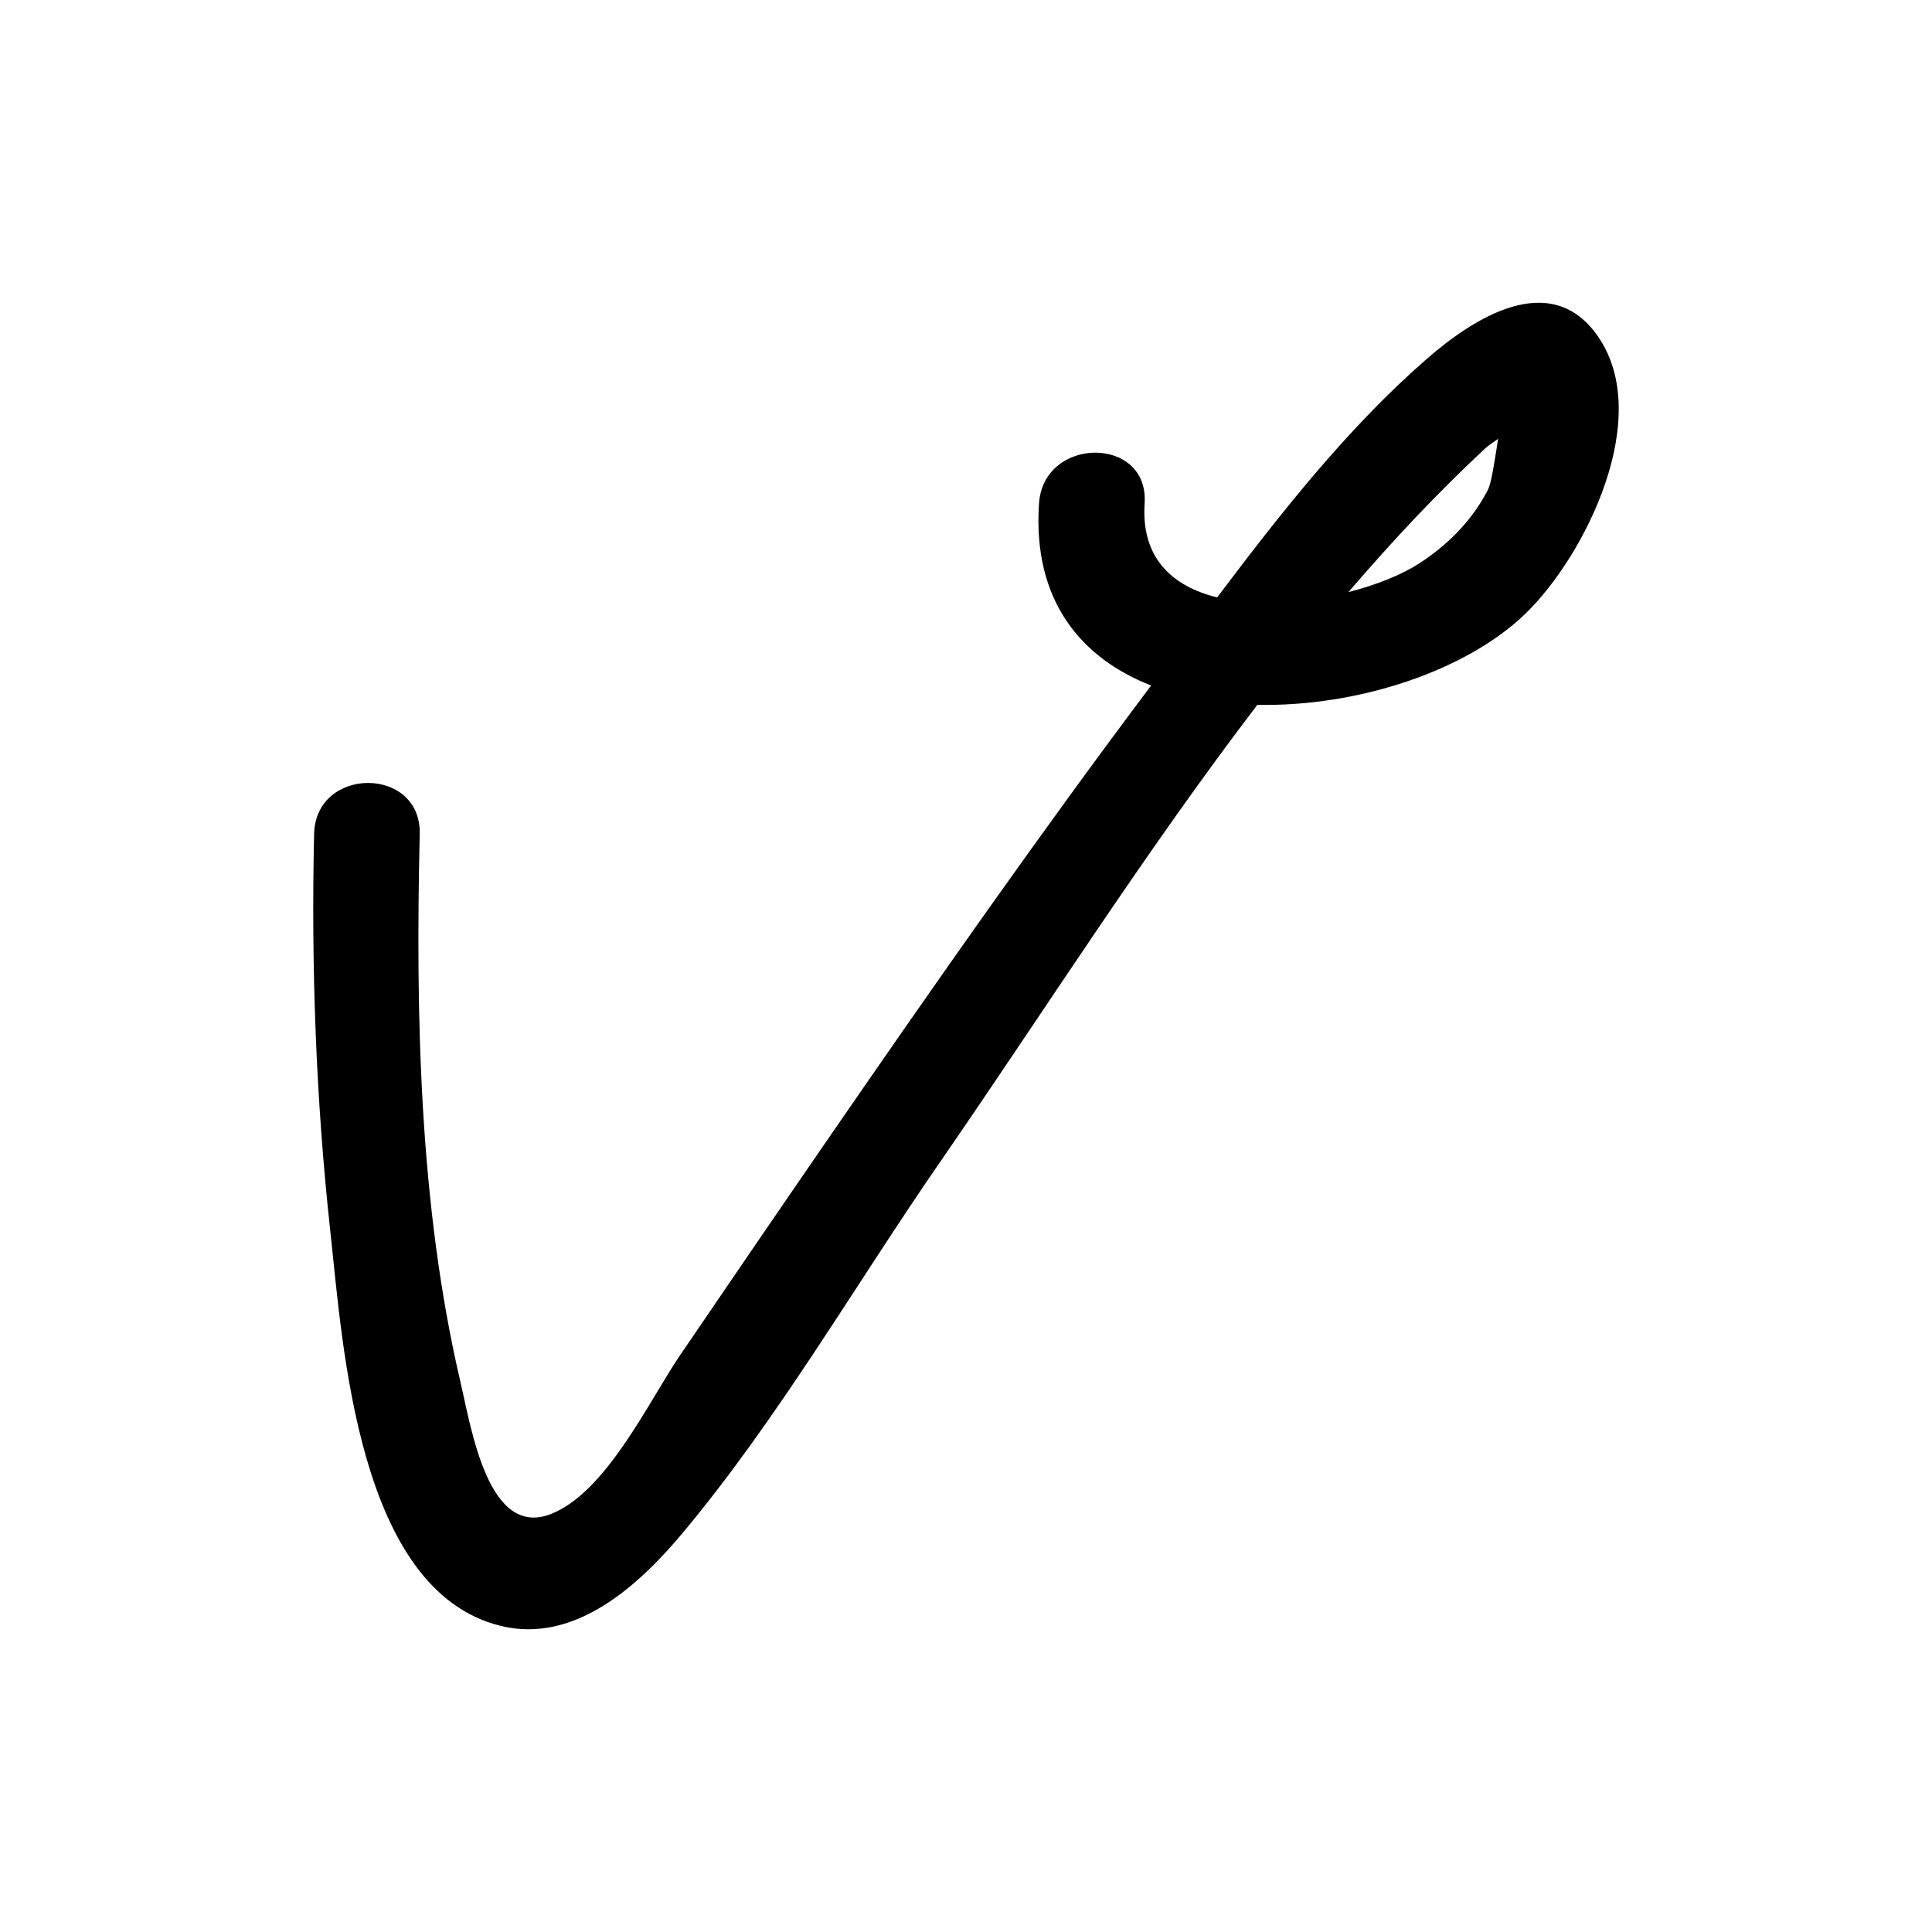 <?xml version="1.0" encoding="UTF-8"?>
<!-- The Best Svg Icon site in the world: iconSvg.co, Visit us! https://iconsvg.co -->
<svg fill="#000000" width="800px" height="800px" version="1.1" viewBox="144 144 512 512" xmlns="http://www.w3.org/2000/svg">
 <path d="m567.55 233.26c-12.59-18.352-33.281-4.777-45.613 5.996-20.867 18.23-38.512 40.688-55.375 63.059-11.73-2.875-20.207-10.312-19.227-24.898 1.211-17.98-26.785-17.906-27.988 0-1.73 25.719 11.133 40.992 29.711 48.25-29.168 38.844-57.02 78.672-84.586 118.66-13.477 19.551-26.859 39.16-40.227 58.785-8.242 12.102-19.445 36.18-34.094 42.062-16.766 6.731-21.211-22.465-24.137-34.973-10.949-46.844-11.875-97.242-10.785-145.2 0.41-18.02-27.582-18.012-27.988 0-0.797 35.102 0.477 70.535 4.309 105.43 3.312 30.164 7.16 95.109 45.125 104.44 19.773 4.859 36.793-10.906 48.371-24.781 25.254-30.27 45.617-65.621 68.008-98.031 27.199-39.367 54.109-81.93 84.156-121.27 26.504 0.543 55.43-8.953 71.16-24.273 15.801-15.398 33.871-51.84 19.18-73.258zm-29.242 40.543c-4.188 8.164-10.727 14.723-18.402 19.633-4.574 2.93-11.18 5.586-18.551 7.477 11.52-13.434 23.539-26.266 36.273-38.117 0.629-0.586 1.91-1.48 3.383-2.492-0.891 5.664-1.75 11.645-2.703 13.5z"/>
</svg>